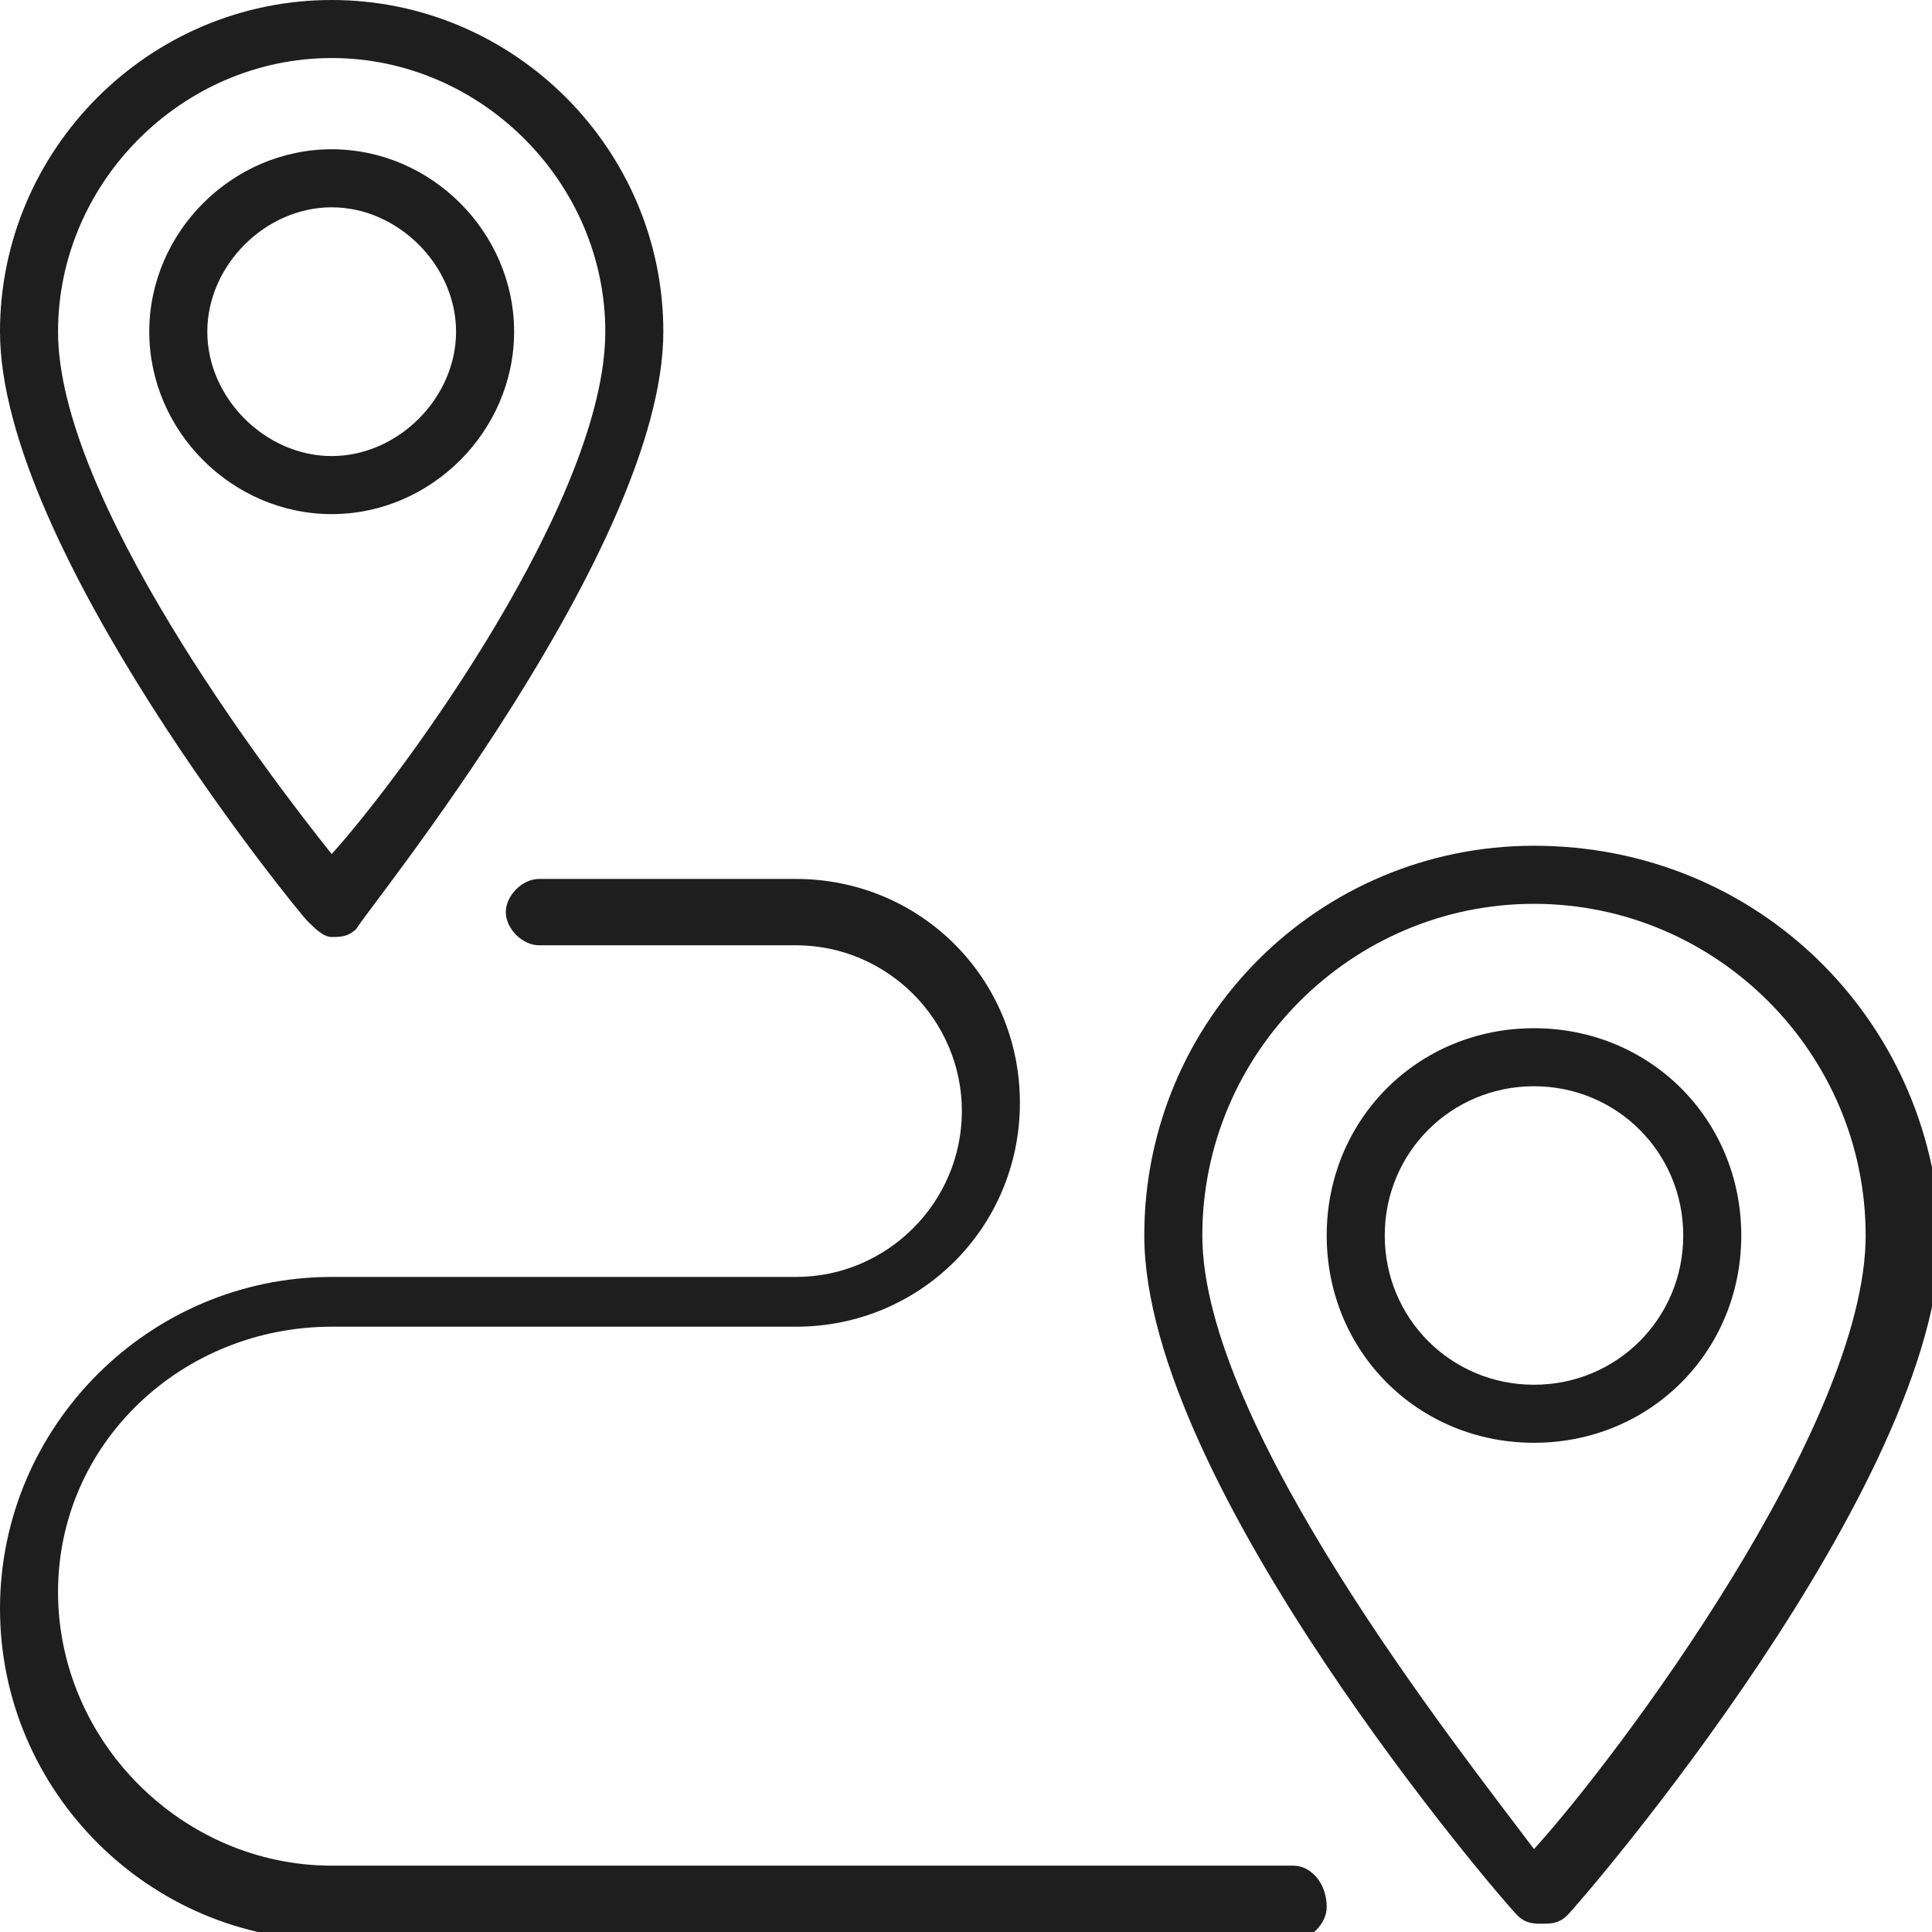 <svg width="50" height="50" viewBox="0 0 50 50" fill="none" xmlns="http://www.w3.org/2000/svg">
<g clip-path="url(#clip0_406_235)">
<path d="M39.7 21.888C34.12 21.888 29.614 26.395 29.614 31.974C29.614 38.412 38.841 49.142 39.27 49.571C39.485 49.785 39.7 49.785 39.914 49.785C40.129 49.785 40.343 49.785 40.558 49.571C40.987 49.142 50.215 38.412 50.215 31.974C50 26.395 45.494 21.888 39.7 21.888ZM39.7 47.854C37.768 45.279 31.116 36.91 31.116 31.974C31.116 27.253 34.979 23.391 39.7 23.391C44.421 23.391 48.283 27.253 48.283 31.974C48.283 36.91 41.846 45.494 39.7 47.854Z" fill="#1E1E1E"/>
<path d="M39.7 26.61C36.695 26.61 34.335 28.97 34.335 31.974C34.335 34.979 36.695 37.339 39.7 37.339C42.704 37.339 45.064 34.979 45.064 31.974C45.064 28.97 42.704 26.61 39.7 26.61ZM39.7 35.837C37.554 35.837 35.837 34.12 35.837 31.974C35.837 29.828 37.554 28.112 39.7 28.112C41.845 28.112 43.562 29.828 43.562 31.974C43.562 34.12 41.845 35.837 39.7 35.837Z" fill="#1E1E1E"/>
<path d="M8.584 24.249C8.798 24.249 9.013 24.249 9.227 24.034C9.442 23.605 17.167 14.163 17.167 8.584C17.167 3.863 13.305 0 8.584 0C3.863 0 0 3.863 0 8.584C0 14.163 7.725 23.605 7.94 23.82C8.155 24.034 8.369 24.249 8.584 24.249ZM8.584 1.502C12.446 1.502 15.665 4.721 15.665 8.584C15.665 12.876 10.515 19.957 8.584 22.103C6.867 19.957 1.502 12.876 1.502 8.584C1.502 4.721 4.721 1.502 8.584 1.502Z" fill="#1E1E1E"/>
<path d="M13.305 8.584C13.305 6.009 11.159 3.863 8.584 3.863C6.009 3.863 3.863 6.009 3.863 8.584C3.863 11.159 6.009 13.305 8.584 13.305C11.159 13.305 13.305 11.159 13.305 8.584ZM5.365 8.584C5.365 6.867 6.867 5.365 8.584 5.365C10.3 5.365 11.803 6.867 11.803 8.584C11.803 10.3 10.3 11.803 8.584 11.803C6.867 11.803 5.365 10.3 5.365 8.584Z" fill="#1E1E1E"/>
<path d="M33.476 48.283H8.584C4.721 48.283 1.502 45.064 1.502 41.202C1.502 37.339 4.721 34.335 8.584 34.335H20.601C23.82 34.335 26.395 31.76 26.395 28.541C26.395 25.322 23.82 22.747 20.601 22.747H13.948C13.519 22.747 13.09 23.176 13.09 23.605C13.09 24.034 13.519 24.464 13.948 24.464H20.601C22.961 24.464 24.893 26.395 24.893 28.755C24.893 31.116 22.961 33.047 20.601 33.047H8.584C3.863 33.047 0 36.91 0 41.631C0 46.352 3.863 50.215 8.584 50.215H33.476C33.906 50.215 34.335 49.785 34.335 49.356C34.335 48.712 33.906 48.283 33.476 48.283Z" fill="#1E1E1E"/>
</g>
<defs>
<clipPath id="clip0_406_235">
<rect width="50" height="50" fill="white"/>
</clipPath>
</defs>
</svg>
